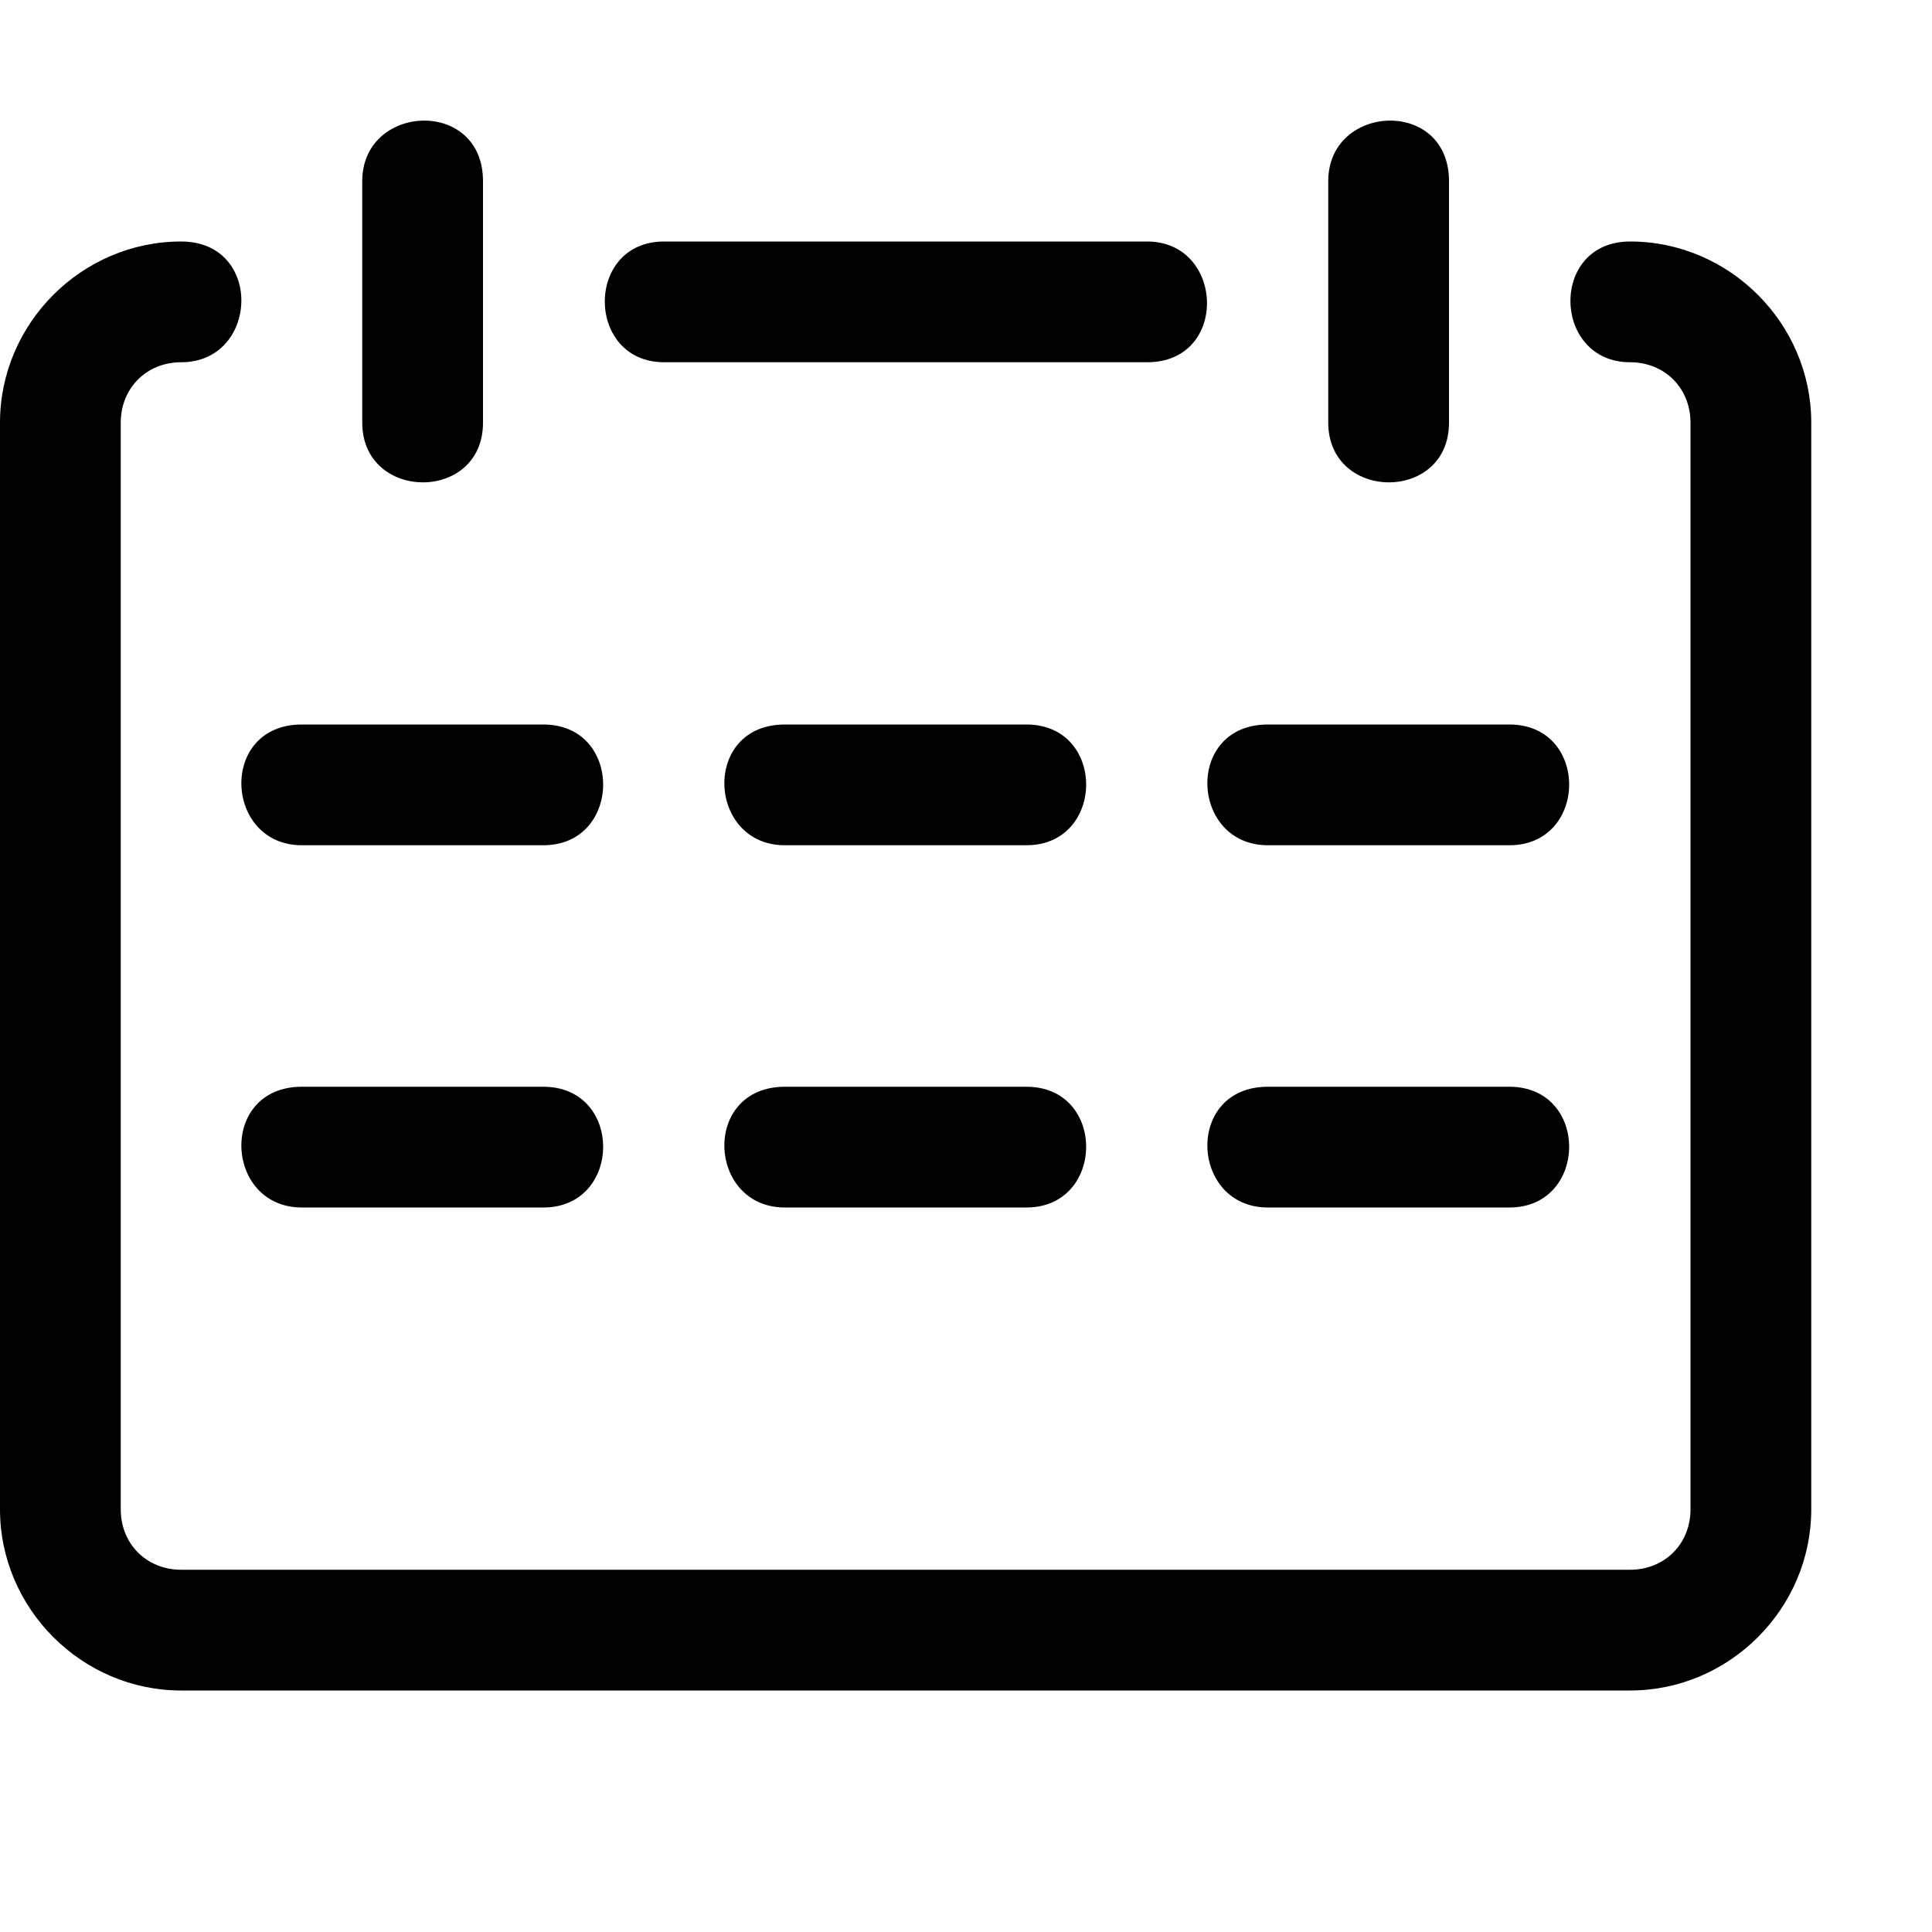 <svg xmlns="http://www.w3.org/2000/svg" width="16" height="16"><path d="M11 3.5v-2c0-.644 1-.692 1 0v2c0 .664-1 .655-1 0zm-8 0v-2c0-.644 1-.692 1 0v2c0 .664-1 .655-1 0zm9.5 6.5h-2c-.644 0-.692-1 0-1h2c.665 0 .655 1 0 1zm-4 0h-2c-.644 0-.692-1 0-1h2c.665 0 .655 1 0 1zm-4 0h-2c-.644 0-.692-1 0-1h2c.665 0 .655 1 0 1zm8-3h-2c-.644 0-.692-1 0-1h2c.665 0 .655 1 0 1zm-4 0h-2c-.644 0-.692-1 0-1h2c.665 0 .655 1 0 1zm-4 0h-2c-.644 0-.692-1 0-1h2c.665 0 .655 1 0 1zm-3-5C.678 2 0 2.678 0 3.5v9c0 .822.678 1.5 1.5 1.5h12c.822 0 1.5-.678 1.5-1.5v-9c0-.822-.678-1.5-1.5-1.5-.673 0-.645 1 0 1 .286 0 .5.214.5.5v9c0 .286-.214.5-.5.5h-12c-.286 0-.5-.214-.5-.5v-9c0-.286.214-.5.5-.5.645 0 .685-1 0-1zm4 1h4c.68 0 .642-1 0-1h-4c-.66 0-.65 1 0 1z"/></svg>